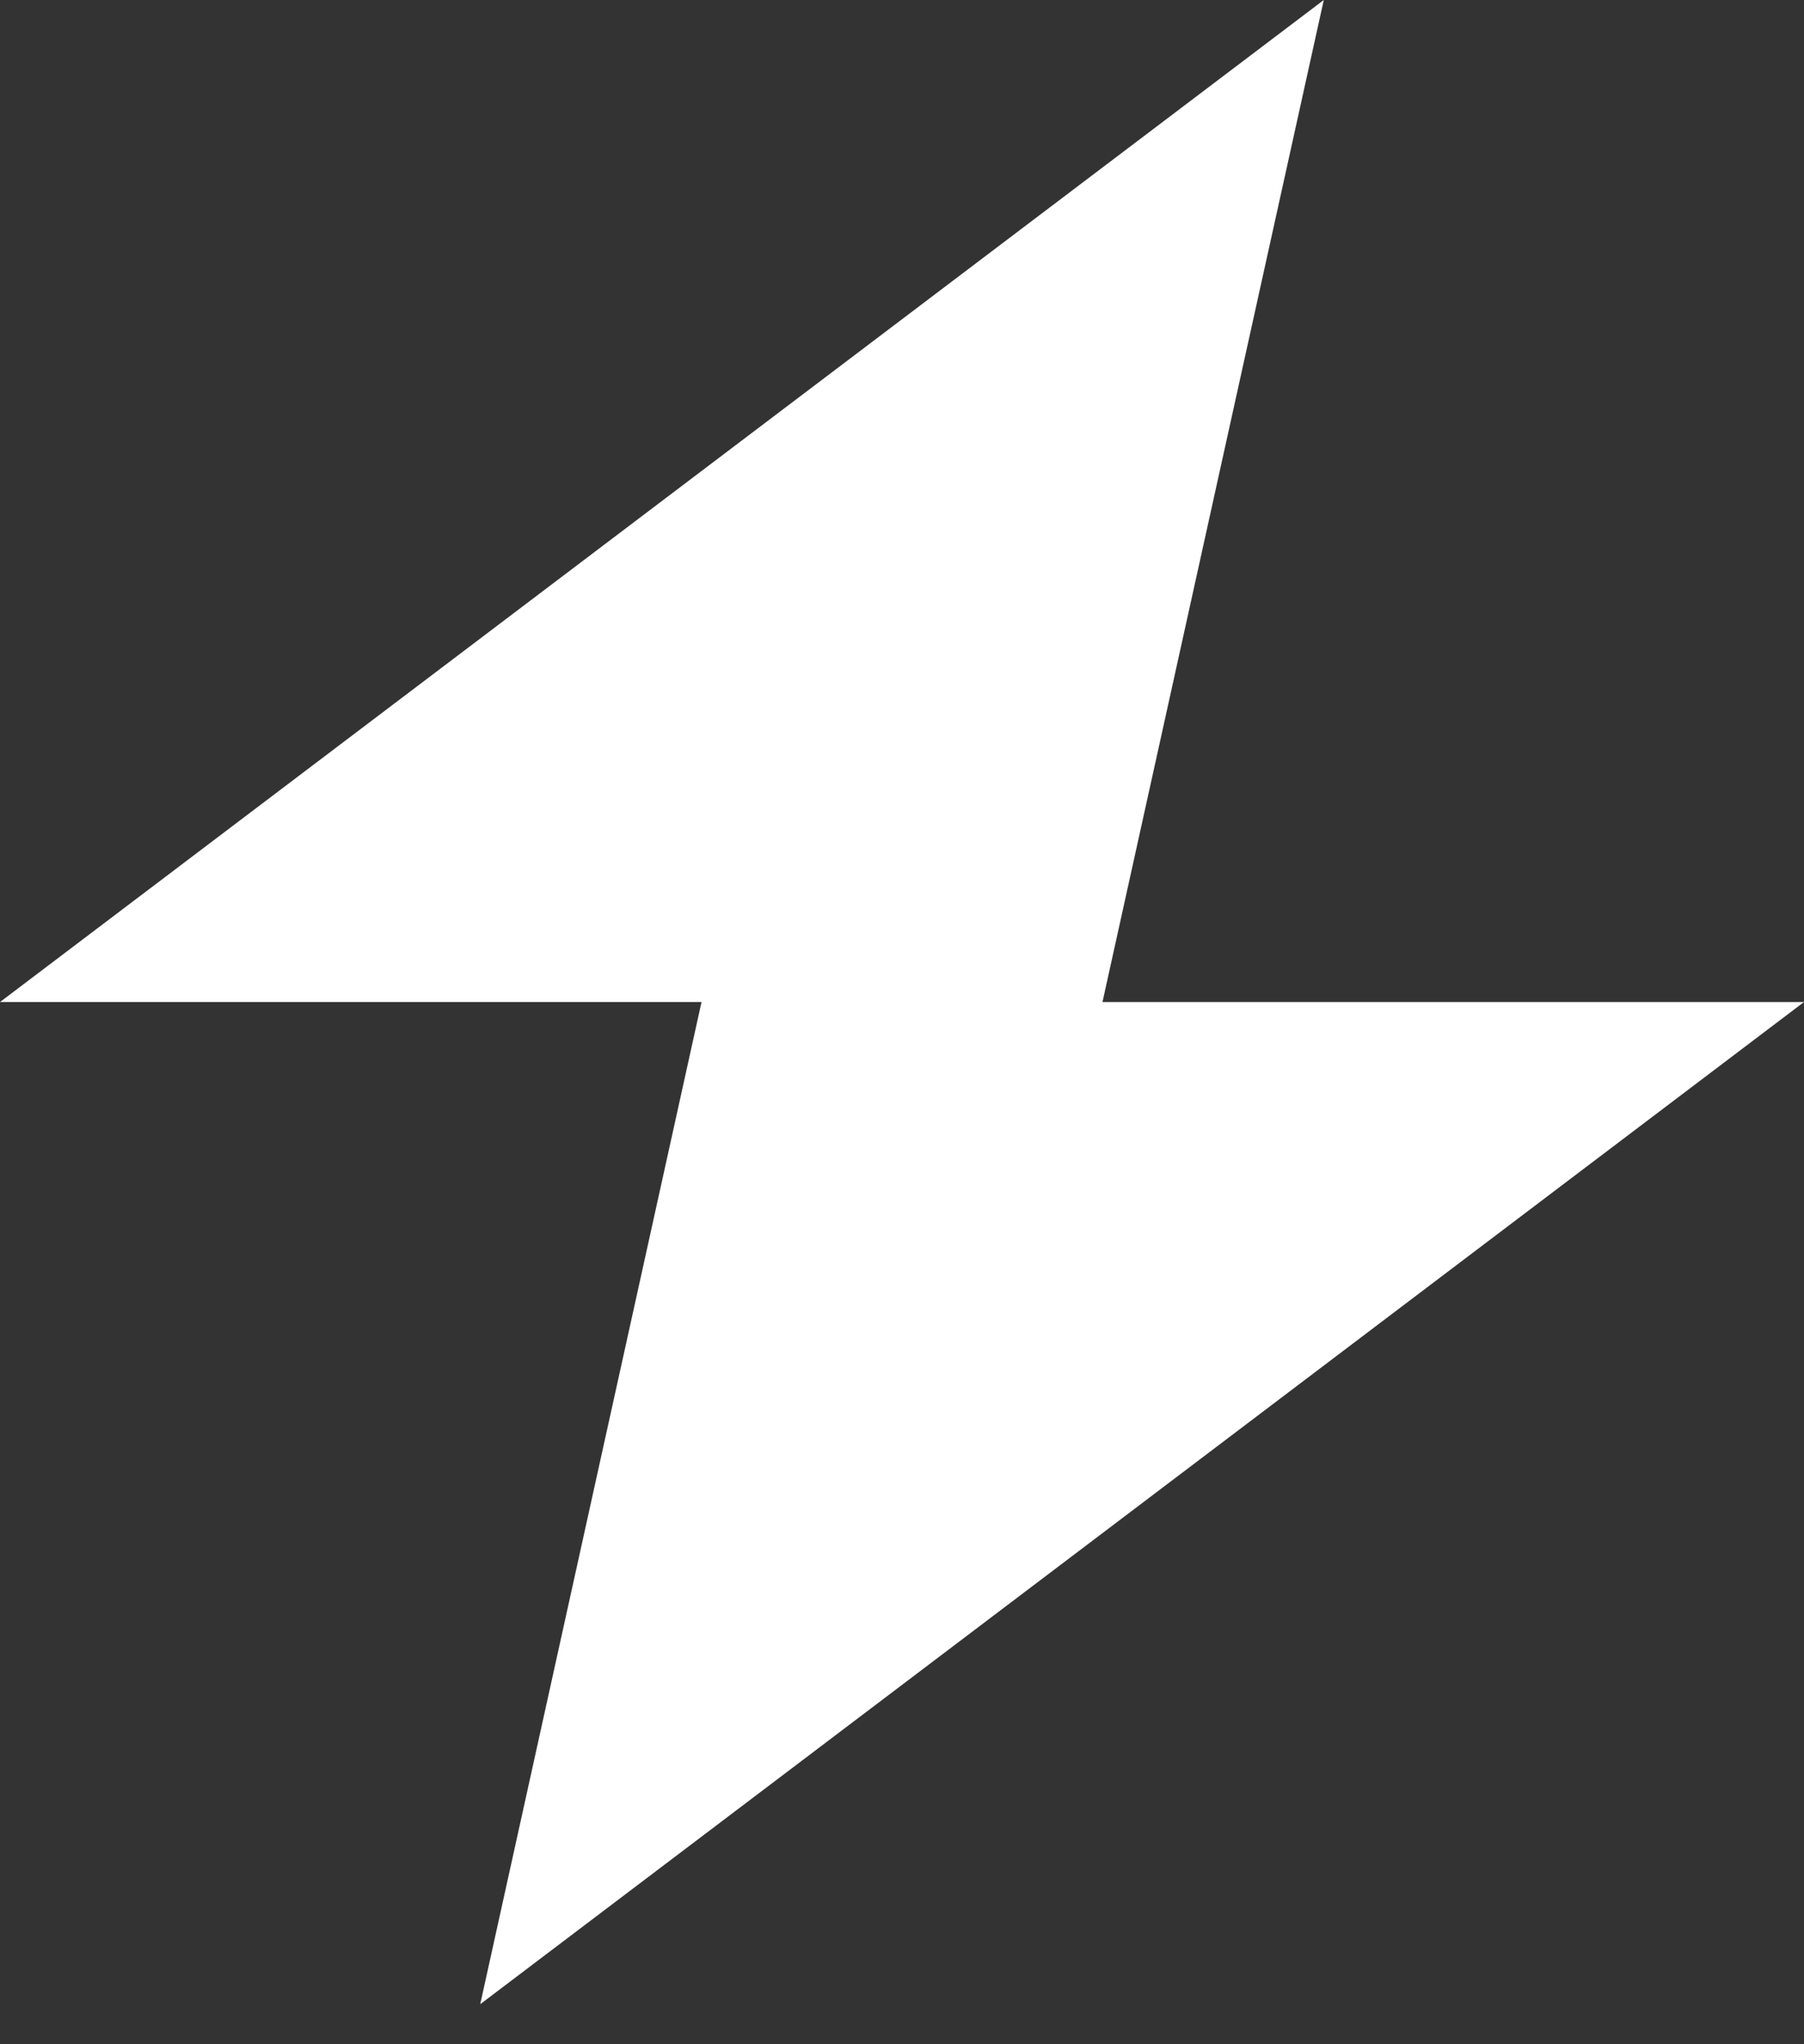 <?xml version="1.0" encoding="utf-8"?>
<svg xmlns="http://www.w3.org/2000/svg" fill="none" height="100%" overflow="visible" preserveAspectRatio="none" style="display: block;" viewBox="0 0 15 17" width="100%">
<rect x="0" y="0" width="15" height="17" fill="#333333" stroke="none"/>
<path d="M5.833 8.333H0L11.007 0L9.167 8.333H15L3.993 16.667L5.833 8.333Z" fill="white" id="Icon"/>
</svg>